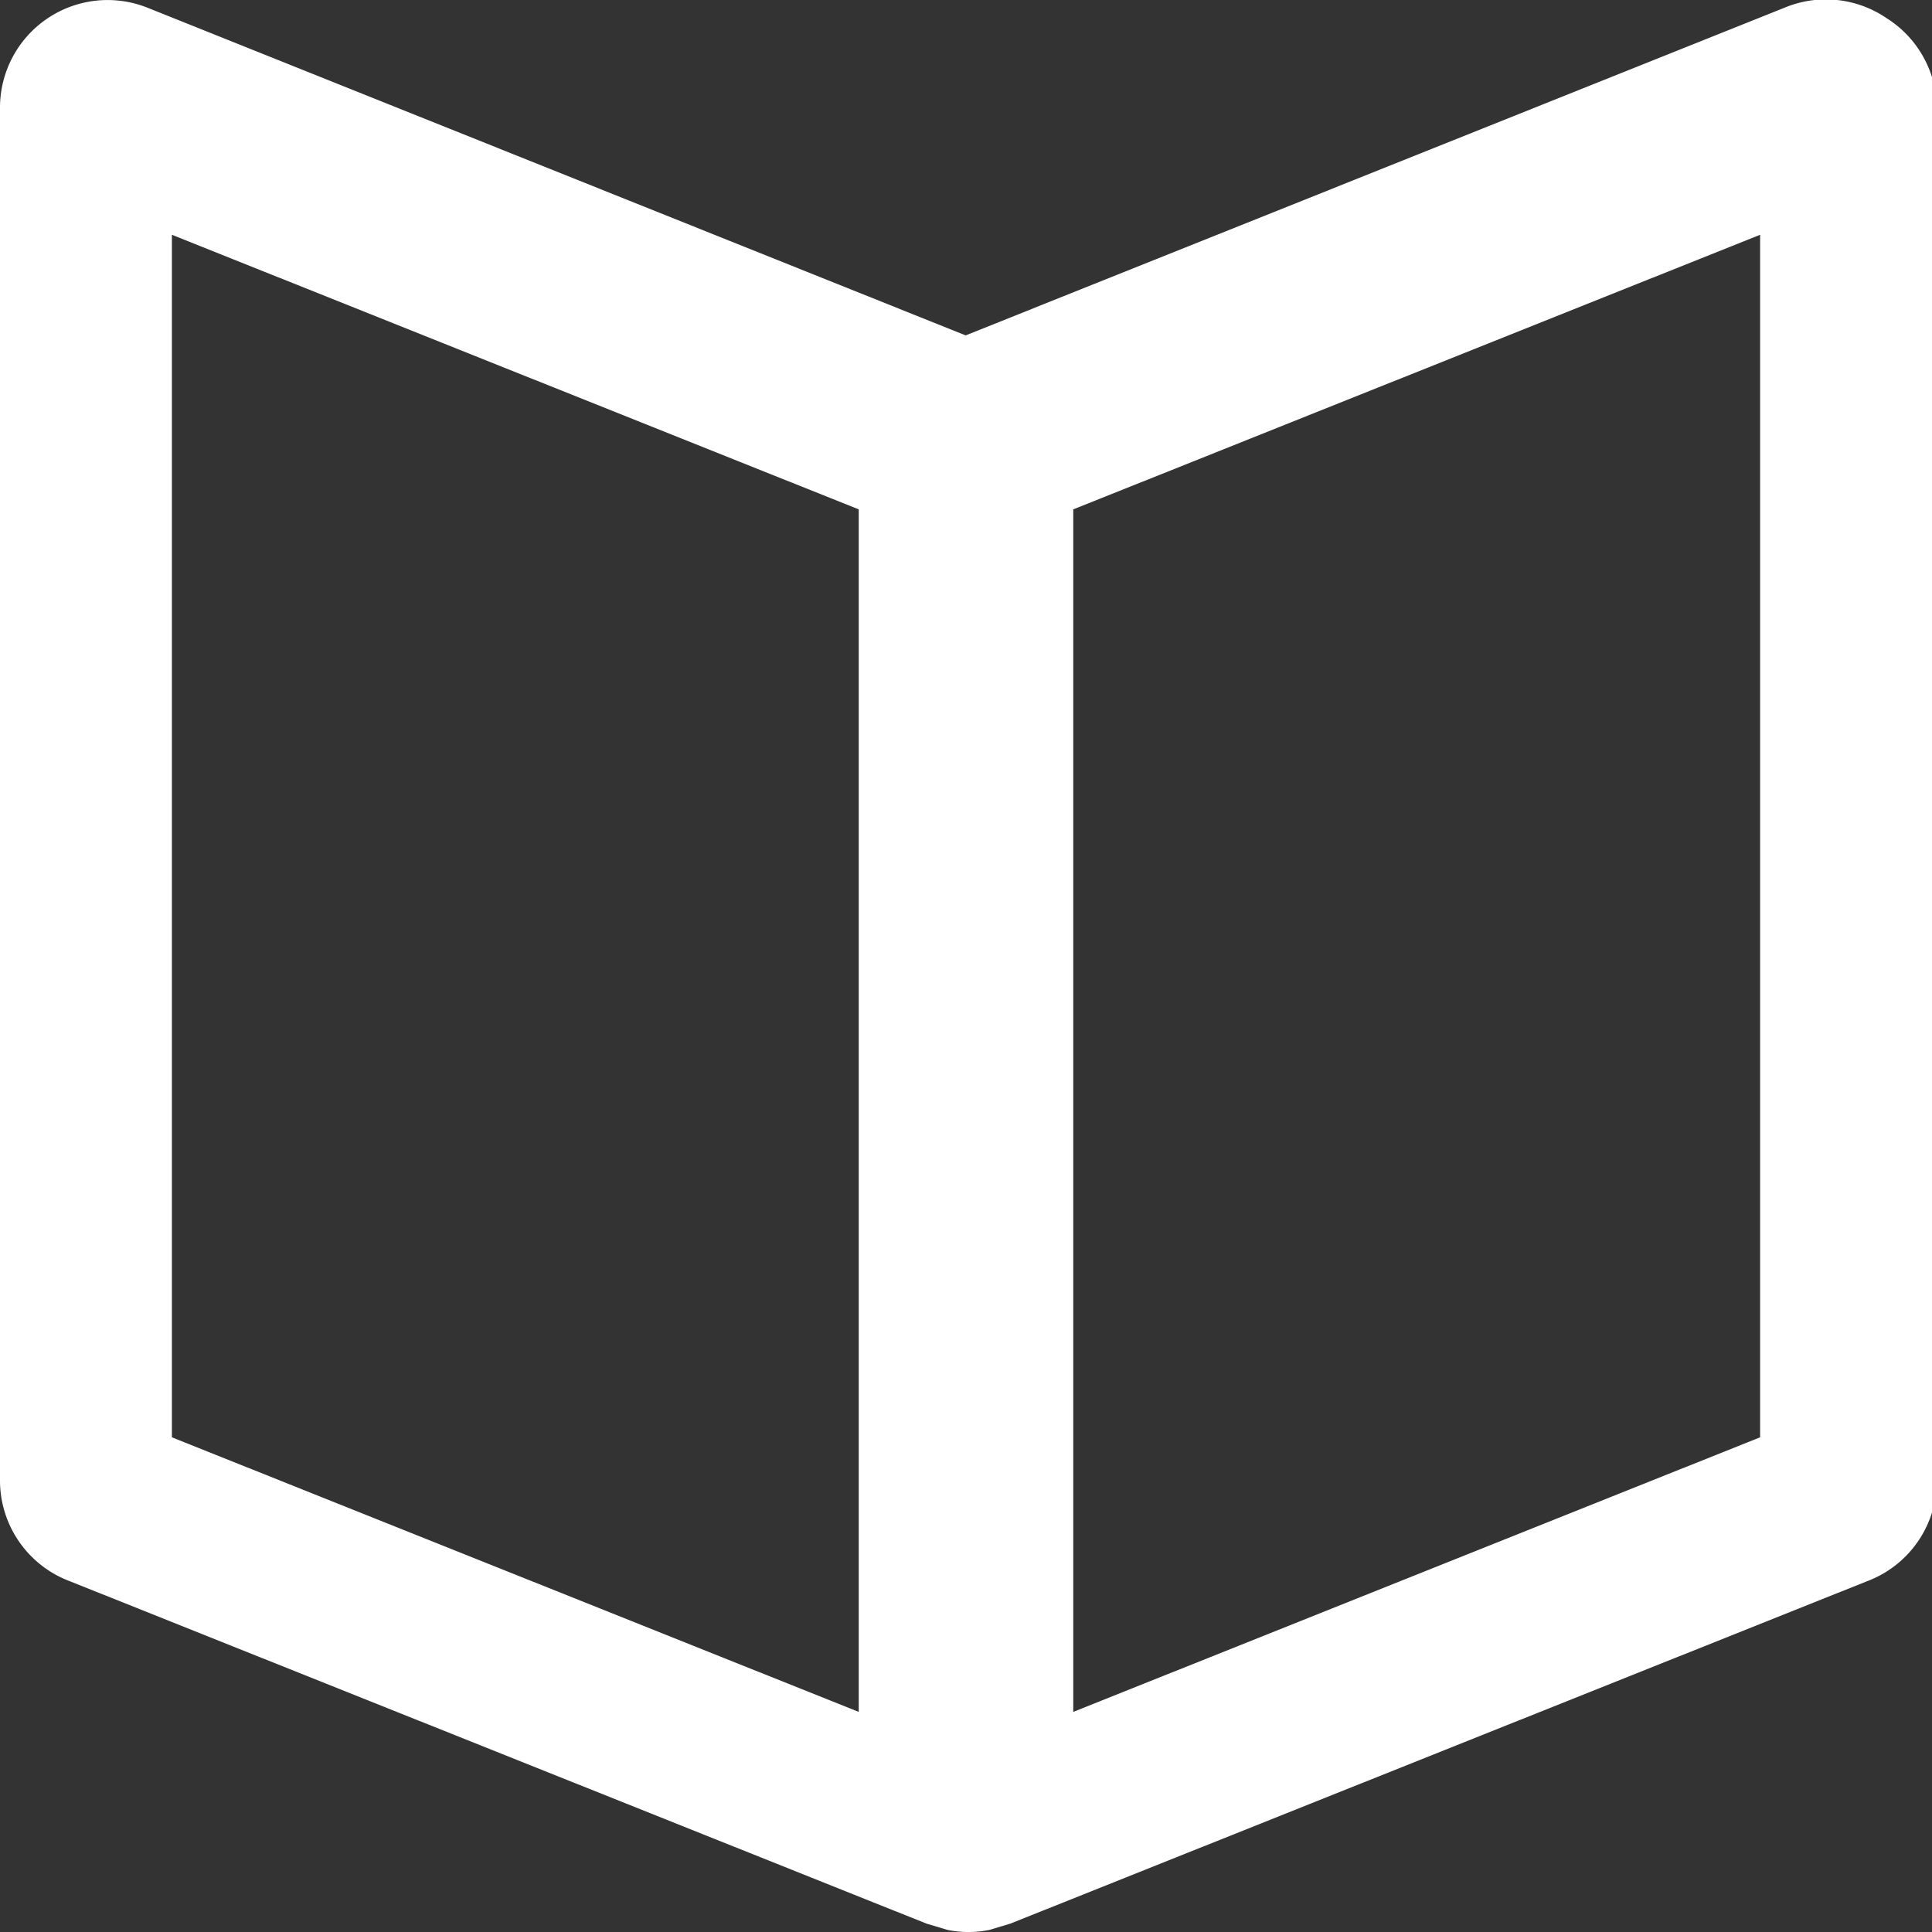 <svg xmlns="http://www.w3.org/2000/svg" viewBox="0 0 27.65 27.65" width="27.65" height="27.65"><rect x="0" y="0" width="27.65" height="27.65" fill="#333333" stroke="none"/><defs><style>.cls-1{fill:#fff;}</style></defs><title>icn-dw</title><g id="レイヤー_2" data-name="レイヤー 2"><g id="レイヤー_5" data-name="レイヤー 5"><path class="cls-1" d="M27,.26A1.54,1.54,0,0,0,25.54.11L13.82,4.8,2.11.11A1.54,1.54,0,0,0,0,1.54V21.2a1.54,1.54,0,0,0,1,1.43l12.26,4.9.3.09a1.5,1.5,0,0,0,.6,0l.3-.09,12.26-4.9a1.54,1.54,0,0,0,1-1.43V1.54A1.54,1.54,0,0,0,27,.26ZM12.29,24.5,2.46,20.57V3.36l9.83,3.93Zm12.9-3.93L15.36,24.5V7.29l9.83-3.93Z"/></g></g></svg>
